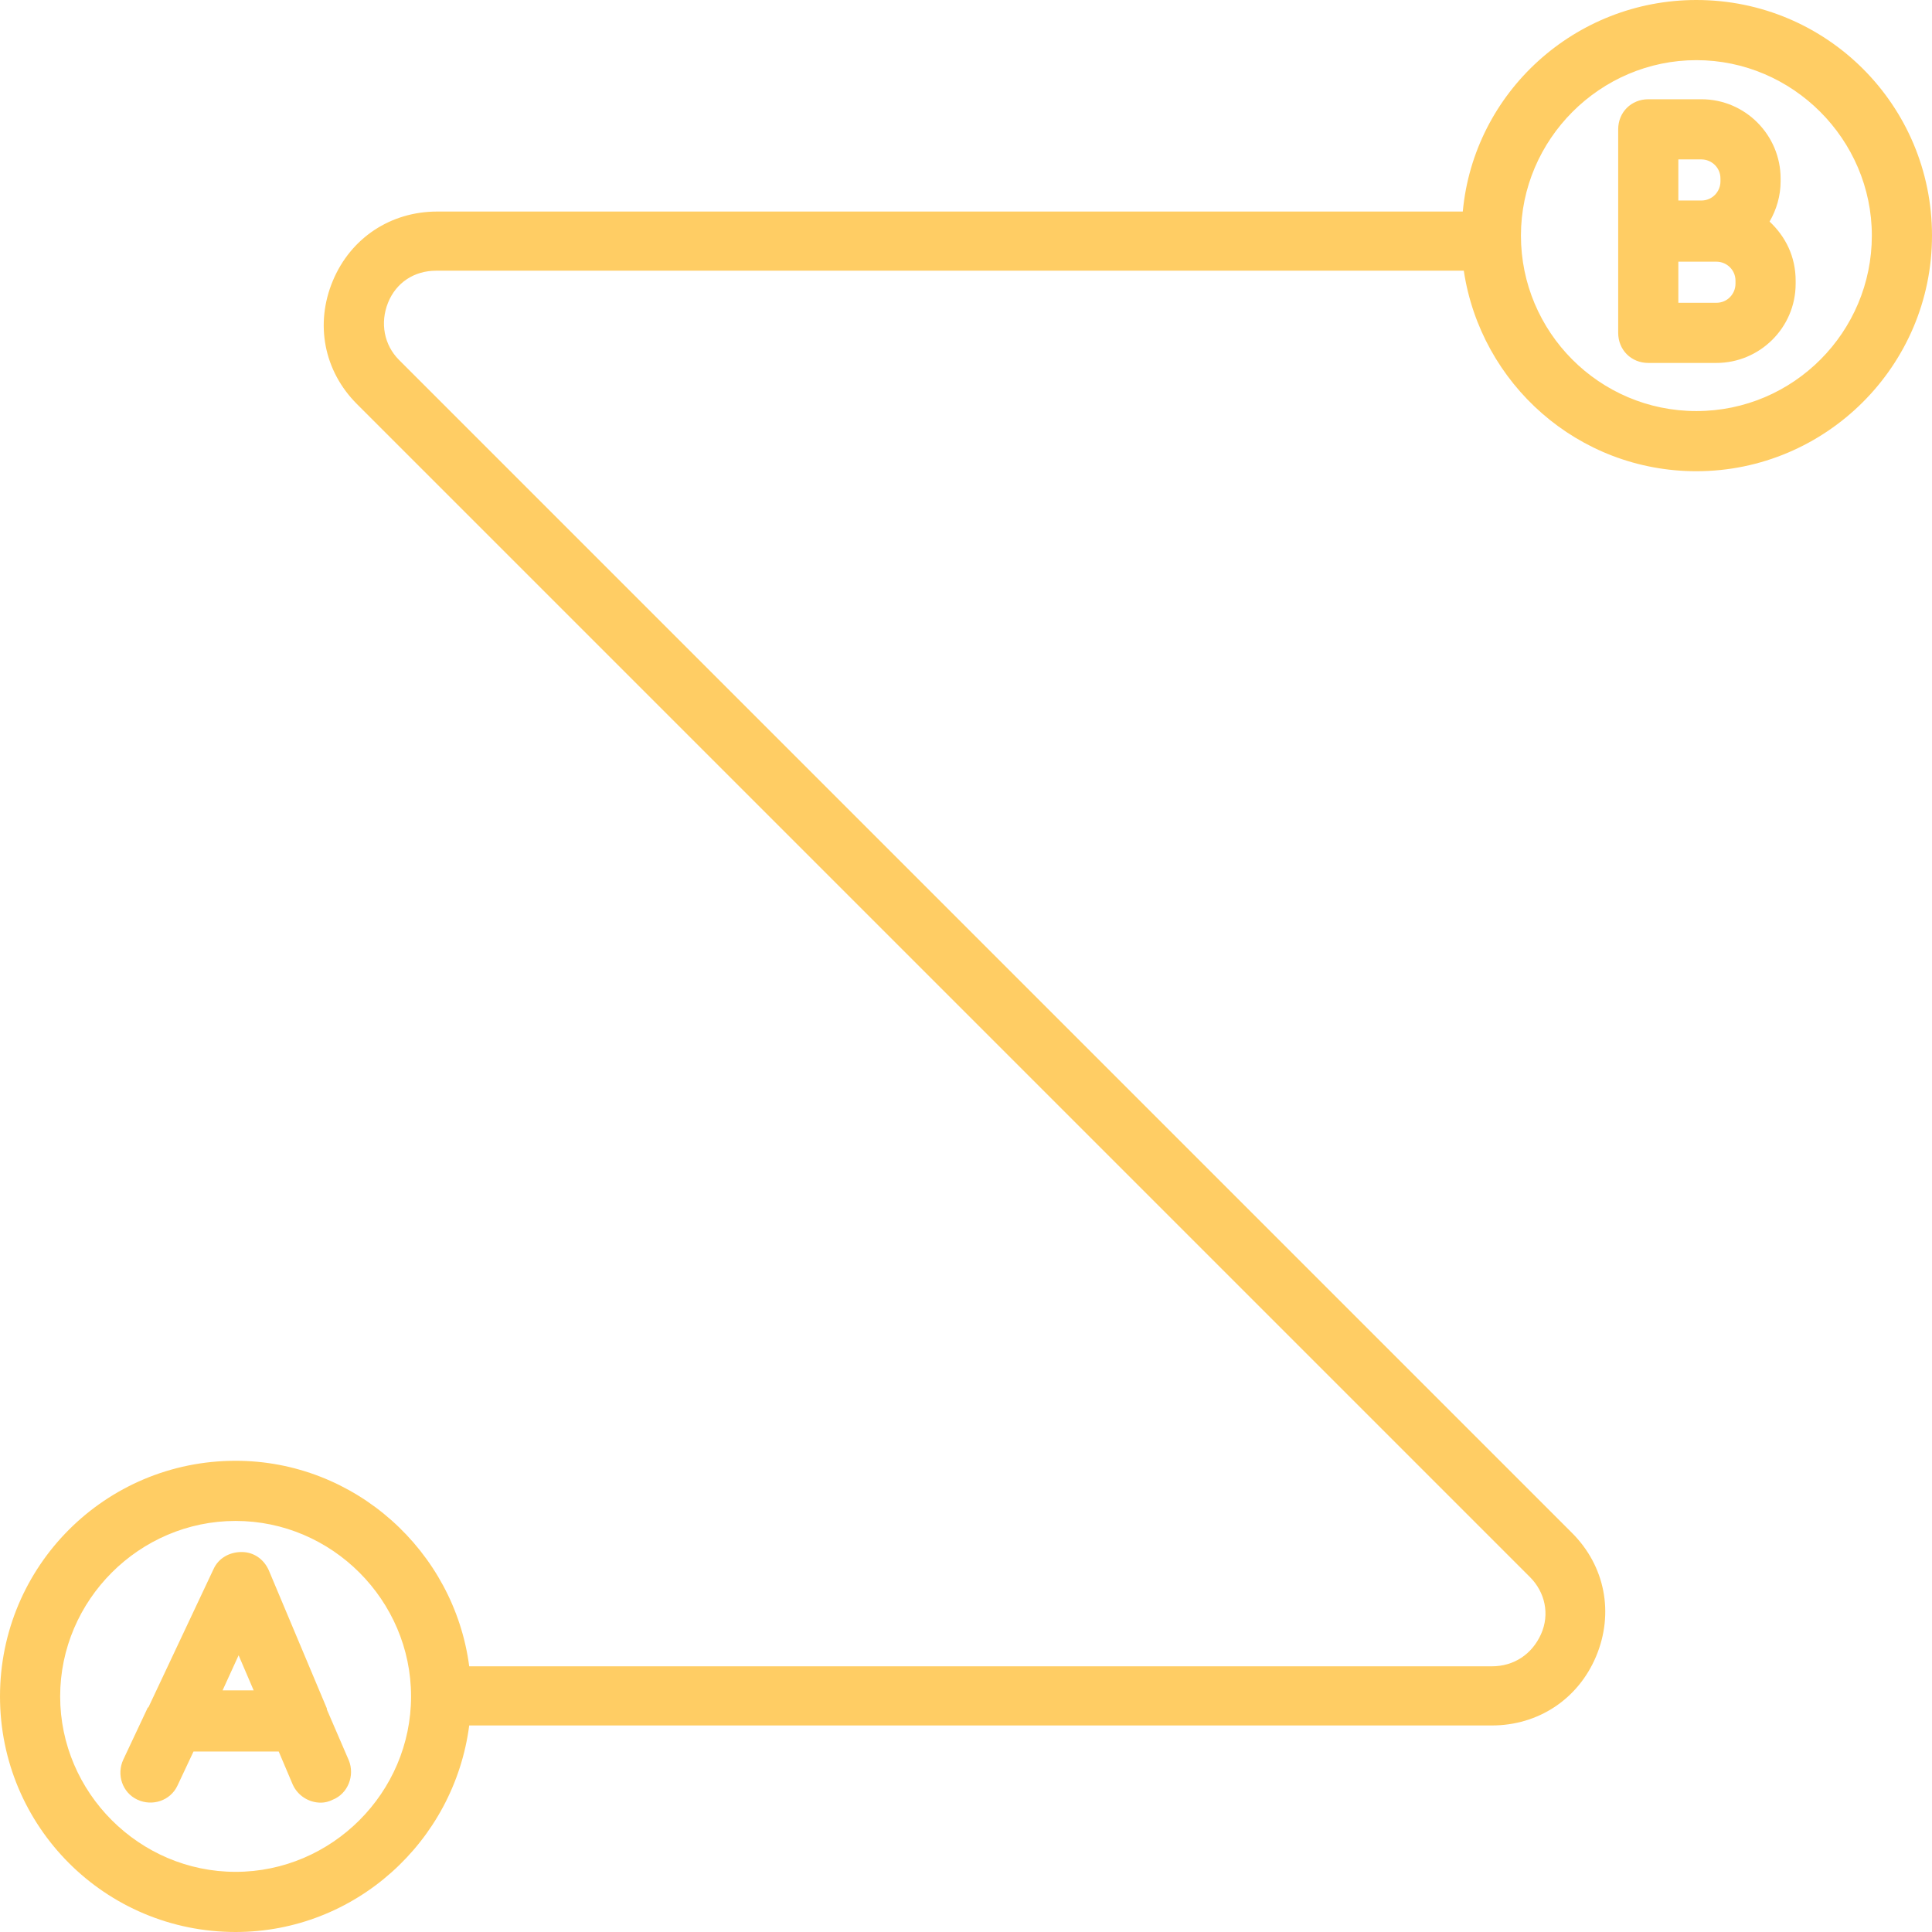 <?xml version="1.0" encoding="UTF-8"?> <!-- Generator: Adobe Illustrator 21.0.0, SVG Export Plug-In . SVG Version: 6.00 Build 0) --> <svg xmlns="http://www.w3.org/2000/svg" xmlns:xlink="http://www.w3.org/1999/xlink" id="Capa_1" x="0px" y="0px" viewBox="0 0 192.7 192.7" style="enable-background:new 0 0 192.7 192.7;" xml:space="preserve"> <style type="text/css"> .st0{fill:#FFCD64;} </style> <path class="st0" d="M23.5,192.7c-13,0-23.5-10.5-23.5-23.5s10.5-23.5,23.5-23.5c11.9,0,21.8,9,23.3,20.5h102c2.2,0,4-1.2,4.9-3.2 s0.4-4.2-1.1-5.7l-117-117c-3.3-3.3-4.2-8-2.4-12.3c1.8-4.3,5.8-6.9,10.4-6.9h102.3C147,9.2,157.1,0,169.2,0 c13,0,23.5,10.5,23.5,23.5S182.1,47,169.2,47c-11.8,0-21.5-8.7-23.2-20H43.5c-2.2,0-4,1.2-4.8,3.2c-0.8,2-0.4,4.2,1.1,5.7l117,117 c3.3,3.3,4.2,8,2.4,12.3s-5.8,6.9-10.4,6.9h-102C45.3,183.7,35.4,192.7,23.5,192.7z M23.5,151.7c-9.6,0-17.5,7.9-17.5,17.5 s7.9,17.5,17.5,17.5S41,178.8,41,169.2S33.1,151.7,23.5,151.7z M169.2,6c-9.6,0-17.5,7.9-17.5,17.5S159.5,41,169.2,41 s17.5-7.9,17.5-17.5S178.8,6,169.2,6z M32,179.8c-1.2,0-2.3-0.7-2.8-1.8l-1.4-3.3h-8.5l-1.6,3.4c-0.7,1.5-2.5,2.1-4,1.4 c-1.5-0.7-2.1-2.5-1.4-4l2.4-5.1c0,0,0-0.1,0.1-0.1l6.5-13.8c0.5-1.1,1.6-1.7,2.8-1.7c1.2,0,2.2,0.7,2.7,1.8l5.8,13.8 c0,0,0,0.1,0,0.1l2.2,5.1c0.6,1.5-0.1,3.3-1.6,3.9C32.8,179.7,32.4,179.8,32,179.8z M22.2,168.6h3.1l-1.5-3.5L22.2,168.6z M171.2,36.2h-6.8c-1.7,0-3-1.3-3-3V12.9c0-1.7,1.3-3,3-3h5.3c4.4,0,7.9,3.6,7.9,7.9v0.3c0,1.4-0.4,2.8-1.1,4 c1.6,1.5,2.6,3.5,2.6,5.9v0.3C179.1,32.7,175.5,36.2,171.2,36.2z M167.4,30.2h3.8c1.1,0,1.9-0.9,1.9-1.9V28c0-1.1-0.9-1.9-1.9-1.9 h-3.8V30.2z M167.4,20h2.3c1.1,0,1.9-0.9,1.9-1.9v-0.3c0-1.1-0.9-1.9-1.9-1.9h-2.3V20z"></path> </svg> 